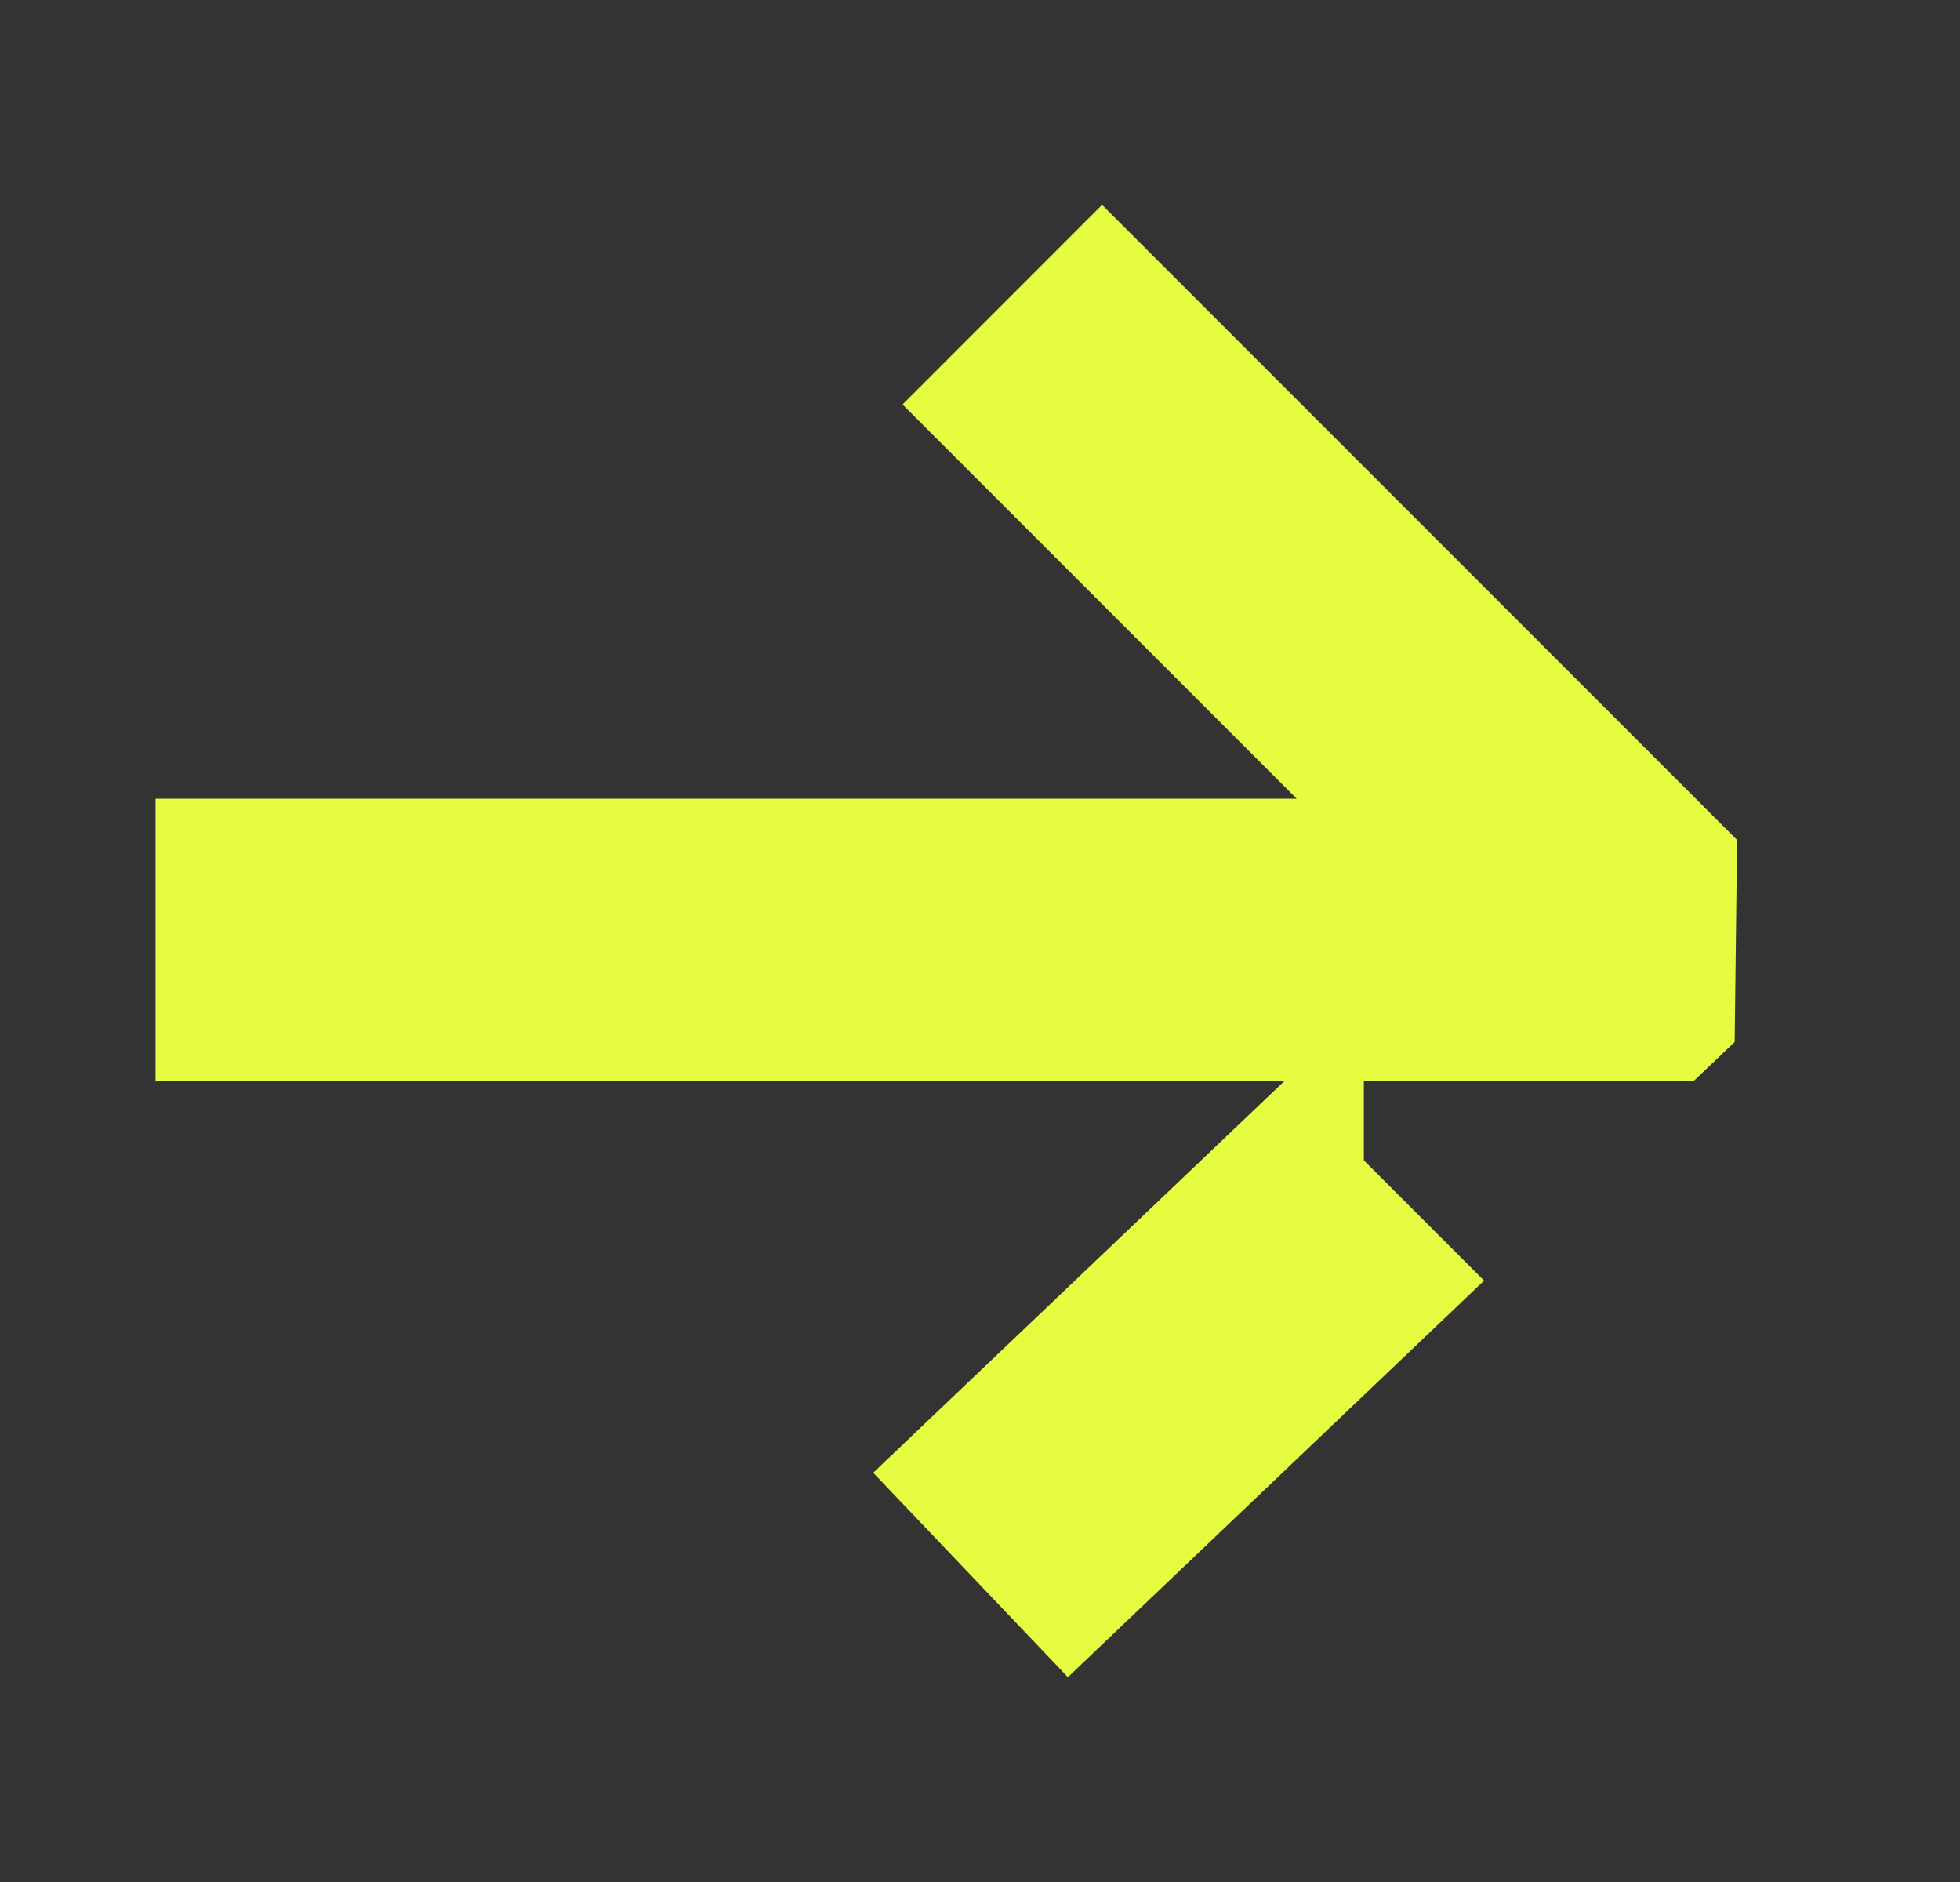 <?xml version="1.0" encoding="UTF-8"?>
<svg xmlns="http://www.w3.org/2000/svg" width="25" height="24" viewBox="0 0 25 24" fill="none">
  <rect x="0" y="0" width="25" height="24" fill="#333333" stroke="none"/>
  <path d="M22.157 10.712L14.057 2.612L11.512 5.158L16.539 10.185H1.984V13.785H16.384L11.138 18.781L13.621 21.388L18.93 16.331L17.396 14.797L17.396 13.785L21.605 13.784L22.126 13.288L22.157 10.712Z" fill="#E6FC40"></path>
</svg>

